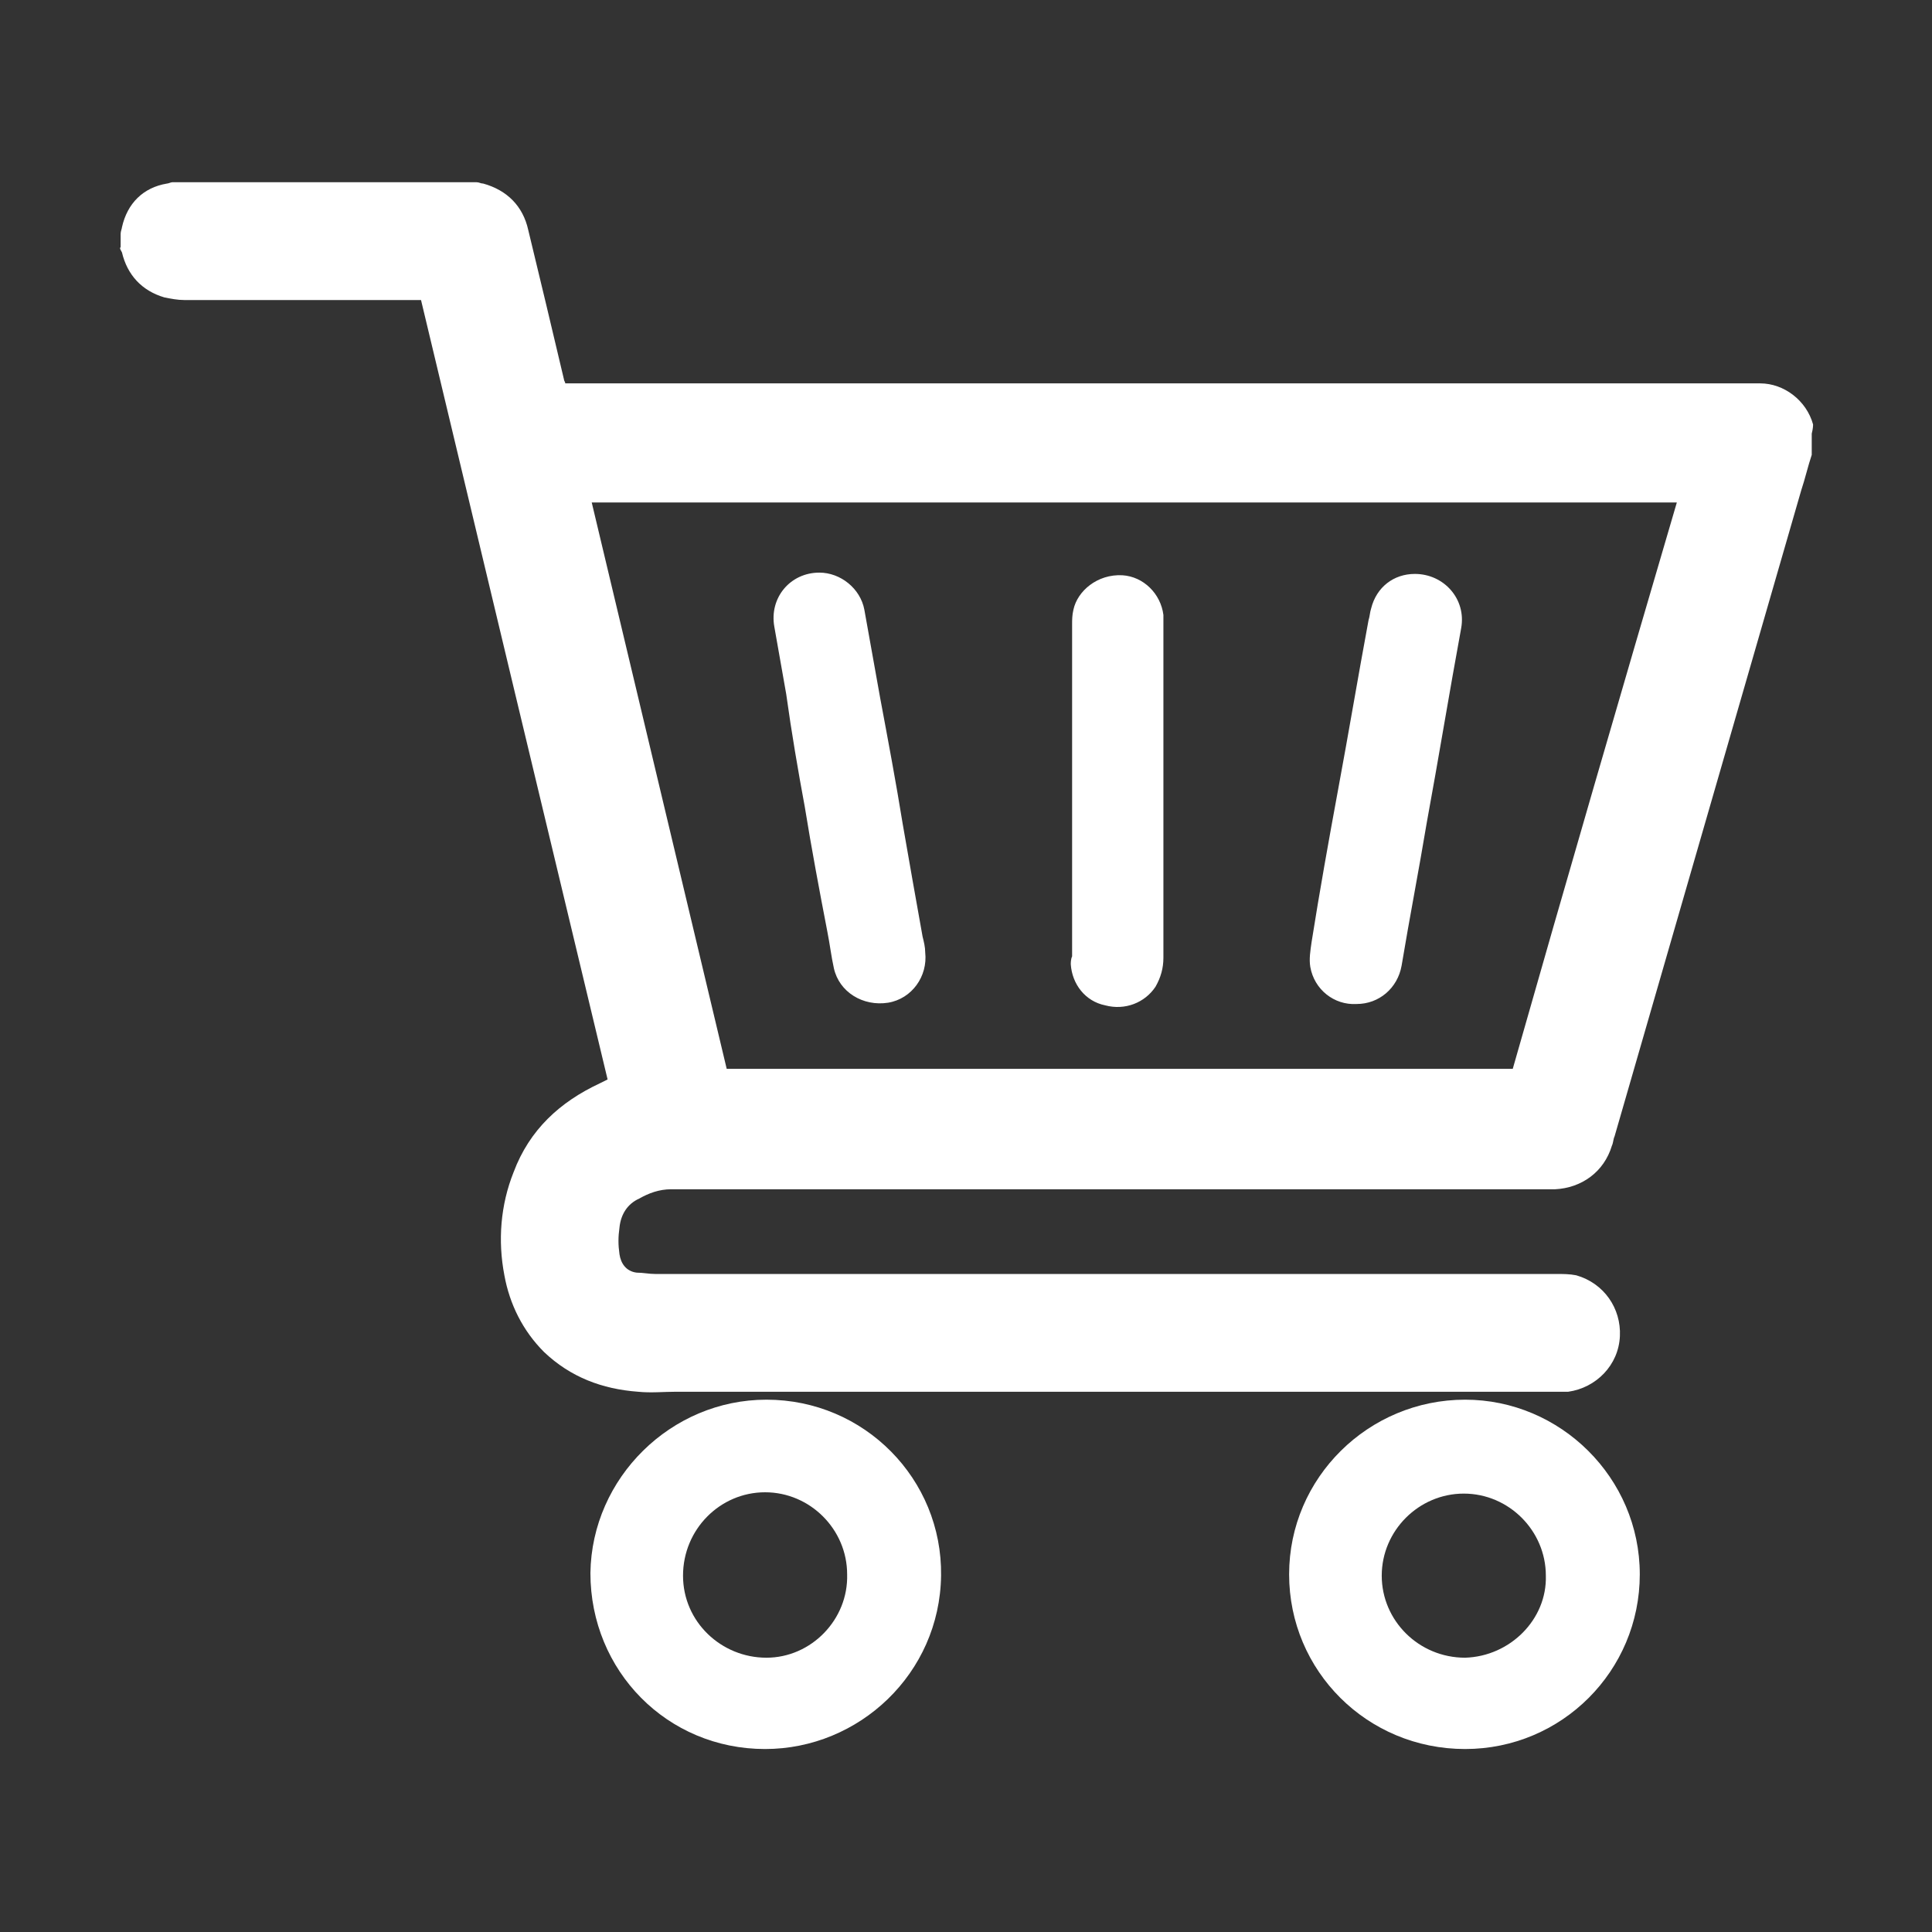 <svg version="1.1" id="图层_1" xmlns="http://www.w3.org/2000/svg" x="0" y="0" viewBox="0 0 1024 1024" style="enable-background:new 0 0 1024 1024" xml:space="preserve"><rect x="0" y="0" width="1024" height="1024" fill="#333333" stroke="none"/><style>.st0{fill:#ffffff}</style><path class="st0" d="M406.21 741.86c-50.5 0-92.58 41.38-93.28 91.88 0 51.9 40.68 93.28 92.58 93.28 49.8 0 92.58-39.98 93.28-91.88.71-51.2-40.67-93.28-92.58-93.28zm0 136.76c-23.85 0-44.19-18.94-44.19-43.49s19.64-44.19 43.49-44.19S449 810.58 449 834.43c.7 23.85-18.94 44.19-42.79 44.19zM932.95 203.2H299.61c0-.7-.7-1.4-.7-2.1-6.31-26.65-12.62-53.3-18.94-79.26-2.81-12.62-11.22-21.04-23.85-24.55-1.4 0-2.1-.7-3.51-.7H91.3c-.7 0-2.1.7-2.81.7-12.62 2.1-21.04 10.52-23.85 23.15 0 .7-.7 2.1-.7 3.51v7.01c-.7.7 0 1.4.7 2.81 2.81 11.92 10.52 20.34 22.44 23.85 3.51.7 7.01 1.4 10.52 1.4H223.15c32.96 138.17 65.93 275.64 98.89 413.11-1.4.7-2.81 1.4-4.21 2.1-21.04 9.82-37.17 24.55-45.59 46.99-7.01 17.53-8.42 36.47-4.91 54.71 2.81 15.43 9.82 29.46 21.04 40.68 14.03 13.33 30.86 19.64 49.8 21.04 7.01.7 13.33 0 20.34 0H831.23c14.73-2.1 26.65-14.03 27.35-29.46.7-14.73-8.42-28.05-23.15-32.26-3.51-.7-7.01-.7-10.52-.7H347.27c-3.51 0-6.31-.7-9.82-.7-5.61-.7-8.42-4.91-9.12-9.82-.7-4.91-.7-9.12 0-14.03.7-7.01 4.21-12.62 10.52-15.43 4.91-2.81 10.52-4.91 16.83-4.91H824.2c14.03-.7 25.95-9.12 30.16-23.15.7-1.4.7-3.51 1.4-4.91 32.96-114.32 65.93-227.95 98.89-342.27 2.1-6.31 3.51-12.62 5.61-18.94v-11.22c.7-2.81.7-4.21.7-4.91-3.47-12.62-15.39-21.74-28.01-21.74zM801.79 566.51H385.17c-23.85-100.3-47.69-199.89-71.54-300.19h575.13c-29.46 100.3-58.22 199.19-86.97 300.19z"/><path class="st0" d="M585.77 532.85c10.52 2.81 21.04-1.4 26.65-9.82 2.81-4.91 4.21-9.82 4.21-15.43V325.94c-1.4-11.22-10.52-20.34-21.74-21.04-13.33-.7-23.85 8.42-25.95 18.24-.7 2.81-.7 5.61-.7 7.72V506.9c-.7 1.4-.7 3.51-.7 4.21.69 10.51 7.7 19.63 18.23 21.74zM776.54 741.86c-51.2 0-93.28 41.38-93.28 92.58 0 51.2 41.38 92.58 93.28 92.58 51.2 0 92.58-41.38 92.58-92.58 0-51.2-42.08-92.58-92.58-92.58zm0 136.76c-24.55 0-44.19-19.64-44.19-43.49s19.64-43.49 43.49-43.49 43.49 19.64 43.49 43.49c.69 23.15-18.94 42.79-42.79 43.49zM416.73 368.02c2.81 20.34 6.31 40.68 9.82 59.62 3.51 21.74 7.72 44.19 11.92 65.93 1.4 7.01 2.1 13.33 3.51 19.64 2.81 12.62 15.43 20.34 28.76 18.24 12.62-2.1 21.04-14.03 19.64-26.65 0-2.81-.7-5.61-1.4-8.42-3.51-19.64-7.01-39.28-10.52-59.62-3.51-21.74-7.72-44.19-11.92-66.63-2.81-15.43-5.61-31.56-8.42-46.99-2.1-11.22-12.62-19.64-23.85-19.64-15.43 0-26.65 13.33-23.85 28.76 2.11 11.92 4.21 23.84 6.31 35.76zM719.03 532.14c11.92 0 21.74-8.42 23.85-20.34 4.21-25.25 9.12-50.5 13.33-75.75 6.31-34.37 11.92-68.73 18.24-103.1 2.81-15.43-9.12-28.76-24.55-28.76-11.22 0-20.34 7.01-23.15 18.24-.7 2.1-.7 4.21-1.4 6.31-5.61 30.16-10.52 59.62-16.13 89.78-4.91 26.65-9.82 54.01-14.03 80.66-.7 4.91-1.4 9.12-.7 13.33 2.09 11.92 12.61 20.34 24.54 19.63z"/></svg>